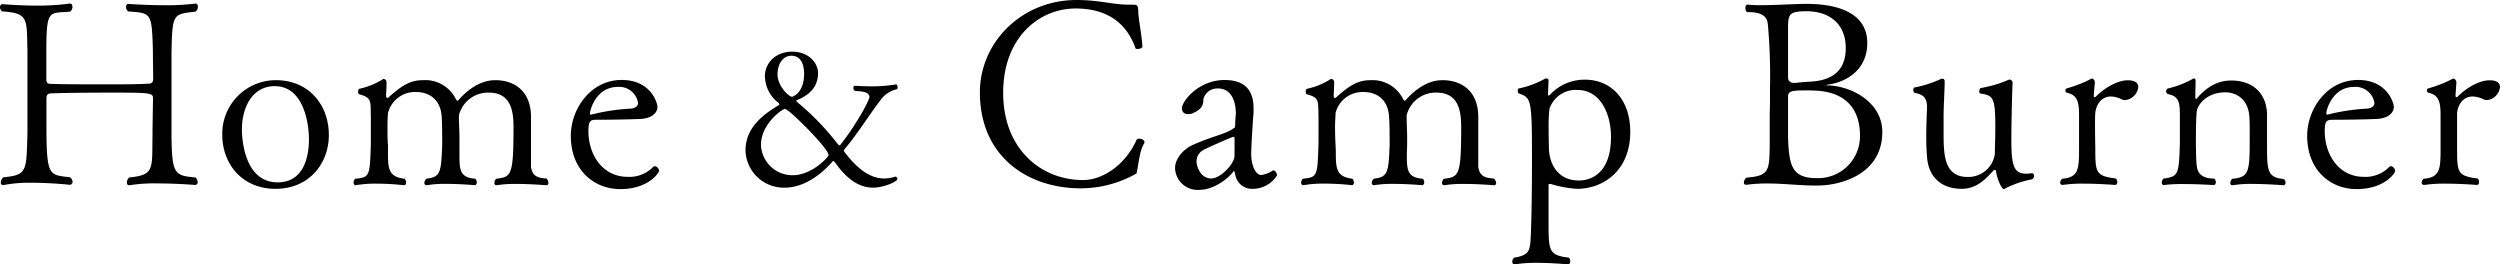 <svg xmlns="http://www.w3.org/2000/svg" width="444.59" height="47.02" viewBox="0 0 444.59 47.02"><title>logo_black</title><g id="レイヤー_2" data-name="レイヤー 2"><g id="レイヤー_1-2" data-name="レイヤー 1"><path d="M30.5,9.48c0,2,0,4.14,0,6.3,0,2.9,0,5.89,0,8.56.09,6.62.55,6.9,4.28,7.22a1.24,1.24,0,0,1,.37.83.45.45,0,0,1-.46.5h0s-3.26-.27-6.62-.27a27.25,27.25,0,0,0-5,.32h-.14c-.23,0-.37-.18-.37-.46a1.22,1.22,0,0,1,.42-.92c4.46-.46,4.05-1.38,4.14-7.27,0-2,.09-6.07.09-6.76,0-1-.28-1.06-7.45-1.06-4.14,0-8.88.05-10.72.14-.65,0-.78.41-.78.92l0,6c.05,8,.69,7.54,4.19,8a1.11,1.11,0,0,1,.46.83.52.52,0,0,1-.55.5s-3.27-.36-6.68-.36a24.69,24.69,0,0,0-5.06.41H.55c-.27,0-.41-.18-.41-.46a1.27,1.27,0,0,1,.46-.92c4.28-.41,4.09-1.1,4.28-7.87,0-1.56,0-4.41,0-7.27s0-5.75,0-7.36c-.14-5.7.23-6.71-4.51-7A1,1,0,0,1,0,1.29C0,1,.14.74.46.74h0S3.45,1,6.76,1A42.93,42.93,0,0,0,12.38.64h.09c.27,0,.41.23.41.56a1.07,1.07,0,0,1-.41.87c-3.68.32-4.19-.51-4.23,6.53v5.52c0,.56.18.79.78.79C11,15,15,15,19,15c2.86,0,5.66,0,7.5-.13a.7.7,0,0,0,.74-.79c0-.69-.05-3.54-.05-5.1-.18-6.86-.32-6.63-4.41-6.95a1.05,1.05,0,0,1-.37-.78c0-.32.14-.55.46-.55h0s3,.23,6.35.23A39.85,39.85,0,0,0,34.69.64h.09c.28,0,.41.23.41.56a1.11,1.11,0,0,1-.41.87C30.73,2.53,30.64,2.39,30.5,9.48Z"/><path d="M49,33.58c-6,0-9.47-4.5-9.47-9.57a9.52,9.52,0,0,1,9.57-9.75c5.79,0,9.38,4.37,9.38,9.75C58.48,29.12,54.94,33.58,49,33.58Zm-.13-18.26c-4,0-5.85,3.77-5.85,7.73,0,1.47.37,9.38,6.35,9.38,4.56,0,5.57-4.37,5.57-7.68C54.94,21.94,54,15.32,48.87,15.32Z"/><path d="M97.53,32.53a.36.36,0,0,1-.41.41s-2.67-.23-5.25-.23a20.24,20.24,0,0,0-3.54.23h-.09a.37.37,0,0,1-.32-.41,1.06,1.06,0,0,1,.32-.74c2.67-.32,3.08-.51,3.08-9.06,0-2.44-.18-6.26-4.37-6.26a5.34,5.34,0,0,0-5.34,4.05c0,1.61.1,2.71.1,4.05v1c0,.46,0,1.38,0,2.21,0,2.39.09,3.82,2.81,4a.9.9,0,0,1,.27.64c0,.28-.14.51-.41.51,0,0-2.49-.23-5-.23a19.44,19.44,0,0,0-3.45.23h-.09a.37.37,0,0,1-.37-.41,1,1,0,0,1,.37-.74c2.48-.32,2.62-1,2.8-6.07,0-.79,0-3.82-.09-4.83-.14-3.36-2.44-4.51-4.46-4.51A4.94,4.94,0,0,0,69,20.1c-.05.6-.09,1.48-.09,2.35,0,1.33,0,2.72.09,3.36,0,.83,0,1.38,0,1.79,0,2.72.36,3.87,2.94,4.19a1,1,0,0,1,.28.64c0,.28-.14.51-.37.51a45.4,45.4,0,0,0-4.83-.28,20.59,20.59,0,0,0-3.78.28h0c-.23,0-.37-.23-.37-.51a.86.86,0,0,1,.32-.64c2.58-.28,2.58-.41,2.76-6.26V20.7c-.09-2.67.23-3.31-2-3.91-.18,0-.27-.27-.27-.5s.09-.46.27-.51a12.9,12.9,0,0,0,4.15-1.7.15.15,0,0,1,.13-.05.6.6,0,0,1,.51.55v.19c0,.64-.09,2.39-.09,2.39s.14.28.27.28.05,0,.1-.05c2.71-2.48,4.23-3.13,6.21-3.13A6.06,6.06,0,0,1,81,17.48c.14.28.23.42.32.42s.19,0,.32-.23c3-3.32,5.62-3.41,6.45-3.41,3.45,0,6.34,2,6.34,6.53v4.6c0,1.34,0,3.92,0,4.28.18,1.15.6,2,2.76,2.07A1.24,1.24,0,0,1,97.53,32.53Z"/><path d="M110.3,33.63c-4.6,0-8.79-3.31-8.79-9.48,0-4.74,3.5-9.93,9.06-9.93,5.11,0,6.35,4,6.35,4.83,0,.64-.55,2-3.13,2.11-2.25.09-5.65.14-7.82.14-1,0-1.33.28-1.33,2,0,4.19,2.48,8.15,7,8.15a5.89,5.89,0,0,0,4.5-1.75.45.45,0,0,1,.33-.14.88.88,0,0,1,.73.83C117.15,30.82,115.22,33.63,110.3,33.63Zm-.46-18.17c-3.82,0-4.92,4.09-4.92,4.69,0,.14,0,.23.13.23h.1a36.38,36.38,0,0,1,6.94-1.06c.42,0,1.38-.23,1.38-1A3.38,3.38,0,0,0,109.84,15.46Z"/><path d="M159.21,31.4a.45.45,0,0,1,.38.41c0,.52-2.49,1.56-4.32,1.56-2.58,0-4.76-1.63-6.72-4.42-.11-.14-.25-.31-.38-.31s-.07,0-.11.07c-.38.45-3.93,4.66-8.48,4.66a6.8,6.8,0,0,1-7-6.66c0-4.14,3.38-6.49,5.9-8a.18.18,0,0,0,.1-.17c0-.1-.07-.17-.17-.28a6.07,6.07,0,0,1-2.38-4.72c0-2.35,1.93-4.35,4.83-4.35,3.1,0,4.62,2.14,4.62,3.8,0,2.58-1.69,4-3.86,4.86,0,0,0,0,0,.07s.21.28.24.31A46.29,46.29,0,0,1,149,25.64a.4.4,0,0,0,.31.2s0,0,.07,0c2.79-3.48,5.24-8,5.24-8.59,0-1.1-2.1-1-2.62-1.1a.64.64,0,0,1-.24-.52.34.34,0,0,1,.38-.38s1.17.1,2.76.1a25.42,25.42,0,0,0,4.45-.34h0c.18,0,.28.27.28.51s-.07.35-.14.35a4.82,4.82,0,0,0-3,2.07c-1.9,2.45-3.9,5.76-6.35,8.66a.27.27,0,0,0-.07.17.58.58,0,0,0,.07.21c1.8,2.34,4.11,4.76,7.11,4.76a6.33,6.33,0,0,0,1.9-.31Zm-19.7-12c-.38,0-4.18,2.62-4.18,6.35A5.59,5.59,0,0,0,141,31.16c3.42,0,6.35-3.28,6.35-3.56,0-1.17-6.38-7.52-7.48-8.1A.73.73,0,0,0,139.51,19.36ZM143,13.11c0-1.76-.66-3.2-2.25-3.2s-2.48,1.58-2.48,3.31c0,2.07,2,4,2.62,4C140.92,17.18,143,16.6,143,13.11Z"/><path d="M202.23,30.27c-.14.65,0,.51-.41.74a20.07,20.07,0,0,1-9.62,2.48c-9.47,0-17.94-5.66-17.94-17.07C174.26,7.59,181.62,0,191.47,0c4,0,6.44.83,9.24.83h.42c1.1,0,1.24,0,1.29,1.1,0,1.29.69,4.65.73,6.35,0,.28-.46.42-.78.42s-.41,0-.46-.19c-1.8-5-5.71-7-10.63-7-6.35,0-12.88,5-12.88,15s6.72,15.51,14.22,15.51c3.22,0,7.36-2.39,9.52-7.18.05-.14.28-.18.46-.18.41,0,.92.23.92.6a.45.45,0,0,1-.09.32C202.69,26.73,202.46,29.26,202.23,30.27Z"/><path d="M222.68,33.58a3,3,0,0,1-3-2.48c-.13-.41-.13-.69-.23-.69s-.09.05-.13.14c-.79,1-3.22,3.22-6.17,3.22a4,4,0,0,1-4.18-3.87c0-1.74,1.51-3.4,3.26-4.18,3.45-1.52,5.8-1.89,7.13-2.9.09-.05.23,0,.28-.37s0-1.06.14-2.12c0-.69,0-4.6-3.22-4.6A2.57,2.57,0,0,0,214,17.62c0,.87-.09,1.7-1.79,2.48a2,2,0,0,1-.88.19,1,1,0,0,1-1.15-1c0-1.33,3-5.06,7.59-5.06,3.32,0,5.16,1.52,5.16,5.06V20c-.23,2.71-.42,6.39-.42,7.4,0,2,.78,3.73,1.8,3.73a5.23,5.23,0,0,0,2-.78c.05-.05.1-.05.19-.05.28,0,.6.55.6.88A5.08,5.08,0,0,1,222.68,33.58Zm-3.13-8.69c0-.37,0-.55-.23-.55s-4.74,2-5.24,2.3a2.27,2.27,0,0,0-1.29,2.16c0,.6.6,2.94,2.62,2.94,1.61,0,4.14-2.57,4.14-4.09v-.09a7.87,7.87,0,0,1,0-1c0-.46,0-.87,0-1.29Z"/><path d="M266.07,32.53a.37.37,0,0,1-.42.41s-2.67-.23-5.24-.23a20.29,20.29,0,0,0-3.55.23h-.09a.37.37,0,0,1-.32-.41,1.06,1.06,0,0,1,.32-.74c2.67-.32,3.08-.51,3.08-9.06,0-2.44-.18-6.26-4.37-6.26a5.31,5.31,0,0,0-5.33,4.05c0,1.61.09,2.71.09,4.05v1c0,.46-.05,1.38-.05,2.21,0,2.39.1,3.82,2.81,4a.91.91,0,0,1,.28.64c0,.28-.14.51-.42.51,0,0-2.48-.23-5-.23a19.44,19.44,0,0,0-3.45.23h-.09a.37.37,0,0,1-.37-.41,1,1,0,0,1,.37-.74c2.48-.32,2.62-1,2.81-6.07,0-.79,0-3.82-.1-4.83-.13-3.36-2.43-4.51-4.46-4.51a4.94,4.94,0,0,0-5.06,3.72c0,.6-.09,1.48-.09,2.35,0,1.33.05,2.72.09,3.36.05.83.05,1.38.05,1.79,0,2.72.37,3.87,2.94,4.19a1,1,0,0,1,.28.64c0,.28-.14.51-.37.51a45.16,45.16,0,0,0-4.83-.28,20.48,20.48,0,0,0-3.77.28h-.05c-.23,0-.37-.23-.37-.51a.87.87,0,0,1,.33-.64c2.57-.28,2.57-.41,2.76-6.26V20.7c-.1-2.67.23-3.31-2-3.91-.19,0-.28-.27-.28-.5s.09-.46.28-.51a12.83,12.83,0,0,0,4.14-1.7.16.16,0,0,1,.14-.05.58.58,0,0,1,.5.55v.19c0,.64-.09,2.39-.09,2.39a.35.35,0,0,0,.28.28s0,0,.09-.05c2.71-2.48,4.23-3.13,6.21-3.13a6.06,6.06,0,0,1,5.7,3.22c.14.28.23.42.33.42s.18,0,.32-.23c3-3.32,5.61-3.41,6.44-3.41,3.45,0,6.35,2,6.35,6.53v4.6c0,1.34,0,3.92,0,4.28.19,1.15.6,2,2.76,2.07A1.2,1.2,0,0,1,266.07,32.53Z"/><path d="M289.92,23.46c0,6.86-4.78,10.12-9.47,10.12a20.25,20.25,0,0,1-4.7-.87h-.09c-.14,0-.27,0-.27.18v6.49c0,5.24,0,6,3.63,6.44a1.09,1.09,0,0,1,.23.64c0,.28-.14.56-.37.56,0,0-2.85-.28-5.66-.28a23.1,23.1,0,0,0-3.86.28h-.09c-.19,0-.33-.23-.33-.51a.89.89,0,0,1,.33-.69c2.44-.37,2.67-1.2,2.85-2.39s.32-8.28.32-14.58c0-11.32-.09-11.41-2.34-12.24-.14-.05-.19-.28-.19-.46s0-.42.19-.42a16.21,16.21,0,0,0,4.6-1.7,1,1,0,0,1,.32-.09.37.37,0,0,1,.37.37l-.1,2.53c0,.14,0,.14.1.14a.54.54,0,0,0,.27-.14,8.29,8.29,0,0,1,6.26-2.67C286.24,14.17,289.92,17.39,289.92,23.46ZM280.54,16a4.9,4.9,0,0,0-5,3.4,29.21,29.21,0,0,0-.14,3.41c0,1.7.05,3.36.05,3.4,0,2.63,1.38,5.89,5.33,5.89.65,0,5.71,0,5.71-7.73C286.52,20.47,284.72,16,280.54,16Z"/><path d="M323.09,33H323c-2.94,0-5.8-.37-8.7-.37a25.79,25.79,0,0,0-3.68.23h-.09a.38.38,0,0,1-.41-.41,1.1,1.1,0,0,1,.5-.87c4-.28,4-1.34,4.1-5.34,0-1.47,0-3.45,0-6,.05-1.06.05-2.9.05-4.69a101.73,101.73,0,0,0-.37-11.09c-.09-.83-.23-2.3-3.45-2.3h-.14c-.27,0-.41-.37-.41-.74s.09-.6.37-.6h0a20.35,20.35,0,0,0,2.58.1c2.67,0,5.8-.23,7.91-.23,6.26,0,10.81,2,10.81,6.94s-3.91,7-6.94,7.41c-.19.05-.37.09-.37.14a1.22,1.22,0,0,0,.41,0c4.28.19,9.57,3.09,9.57,8.28C334.77,30.64,327.92,33,323.09,33ZM321.25,2c-3,0-3.18.56-3.27,2.44v9.3a.92.92,0,0,0,.92,1h.19c.46,0,1.42-.14,2.3-.19,2.16-.09,6.85-.41,6.85-6C328.24,4.32,325.43,2,321.25,2Zm.87,14.08h-.55c-2.76,0-3.59,0-3.59,1.11,0,2.57,0,5.93,0,7.31.18,5.06.73,7.18,5.15,7.18a7.44,7.44,0,0,0,7.64-7.45C330.82,20.24,329,16.1,322.12,16.1Z"/><path d="M356.55,33.54a.26.26,0,0,1-.19.09c-.41,0-1.19-1.79-1.38-3.08,0-.23-.13-.32-.23-.32s-.18,0-.32.18c-1.61,1.79-3.17,3.17-5.56,3.17-3.82,0-5.94-2.3-6.17-5.66-.09-1.05-.14-2.25-.14-3.45,0-1.56.05-3.08.09-4.14,0-.41.05-.78.05-1.15,0-1.42-.32-2.34-2.21-2.66-.14-.05-.23-.28-.23-.51s.05-.41.23-.46a20.38,20.38,0,0,0,4.6-1.47.63.63,0,0,1,.32-.09.41.41,0,0,1,.42.41v.37c0,1.1-.14,3-.19,5.7,0,.51,0,1.7,0,3,0,3.86,0,8,4.28,8a4.76,4.76,0,0,0,4.83-4.05c0-.69.09-2.72.09-4.79,0-5.29-.37-5.66-2.67-6-.14,0-.18-.23-.18-.42s.09-.5.23-.55a21.68,21.68,0,0,0,5.1-1.52h.05c.14,0,.55.23.55.51-.09,1.29-.23,7.59-.23,10.17,0,4.64.42,6.07,2.67,6.07a8.14,8.14,0,0,0,1-.09h0a.42.42,0,0,1,.37.46.65.65,0,0,1-.41.64A17.49,17.49,0,0,0,356.55,33.54Z"/><path d="M380.26,15.5a2.63,2.63,0,0,1-2.3,2.3,1.54,1.54,0,0,1-.65-.13,4.31,4.31,0,0,0-1.93-.51c-1.89,0-2.67,1.79-2.76,2.94-.05.51-.05,1.34-.05,2.21,0,1.7.05,3.68.05,4.1,0,4.32.09,4.87,3.63,5.33a.78.78,0,0,1,.28.65c0,.27-.14.5-.37.5-.05,0-2.81-.23-5.57-.23a24.28,24.28,0,0,0-3.81.23h0a.42.42,0,0,1-.41-.46,1,1,0,0,1,.36-.64c2.9-.23,3-1.75,3-5.25V21c0-2.35,0-4.05-2.16-4.51a.4.4,0,0,1-.27-.41.38.38,0,0,1,.27-.37,22.32,22.32,0,0,0,4.42-1.75.69.69,0,0,1,.55.74L372.34,17v.09s0,.19.28.19c1.65-1.7,4-3,5.75-3C379.75,14.26,380.26,14.81,380.26,15.5Z"/><path d="M406.45,32.48c0,.28-.14.46-.42.46,0,0-2.85-.23-5.47-.23a18.55,18.55,0,0,0-3.45.23H397c-.28,0-.37-.18-.37-.41a1,1,0,0,1,.37-.74c3-.23,3.08-1.33,3.08-7.18,0-1.24,0-3-.05-3.72-.18-3.41-2.48-4.47-4.28-4.47-3.31,0-5,2.21-5.1,3.5-.09,1.1-.14,2-.14,6,.05,1.1,0,2.53.18,3.77s1.06,2.07,3.09,2.07a.9.9,0,0,1,.27.64c0,.28-.14.51-.37.51,0,0-2.71-.18-5.33-.18a27.07,27.07,0,0,0-3.59.18h0c-.18,0-.32-.18-.32-.46a1,1,0,0,1,.32-.69c2.67-.37,2.72-.78,2.9-6.17V21.07c0-2.67,0-3.91-2.07-4.32a.51.51,0,0,1-.37-.51.52.52,0,0,1,.33-.51A16.84,16.84,0,0,0,390,14a.32.32,0,0,1,.18-.05c.19,0,.28.18.28.6s-.05,1.52-.05,2.3v.55c0,.09.05.18.14.18s.09,0,.14-.09c2.48-2.9,4.78-3.17,6.16-3.17,3.41,0,6.17,1.93,6.31,5.93V26c0,4.46.13,5.56,3,5.84A.88.88,0,0,1,406.45,32.48Z"/><path d="M419.08,33.63c-4.6,0-8.78-3.31-8.78-9.48,0-4.74,3.49-9.93,9.06-9.93,5.1,0,6.35,4,6.35,4.83,0,.64-.55,2-3.13,2.11-2.26.09-5.66.14-7.82.14-1,0-1.34.28-1.34,2,0,4.19,2.49,8.15,6.95,8.15a5.92,5.92,0,0,0,4.51-1.75.42.42,0,0,1,.32-.14.89.89,0,0,1,.74.83C425.94,30.82,424,33.63,419.08,33.63Zm-.46-18.17c-3.82,0-4.92,4.09-4.92,4.69,0,.14.05.23.14.23h.09a36.5,36.5,0,0,1,6.95-1.06c.41,0,1.38-.23,1.38-1A3.39,3.39,0,0,0,418.62,15.46Z"/><path d="M444.59,15.5a2.62,2.62,0,0,1-2.3,2.3,1.47,1.47,0,0,1-.64-.13,4.31,4.31,0,0,0-1.93-.51c-1.89,0-2.67,1.79-2.76,2.94,0,.51,0,1.34,0,2.21,0,1.7,0,3.68,0,4.1,0,4.32.09,4.87,3.63,5.33a.78.78,0,0,1,.28.65c0,.27-.14.5-.37.5-.05,0-2.81-.23-5.57-.23a24.28,24.28,0,0,0-3.81.23h-.05a.42.42,0,0,1-.41-.46,1,1,0,0,1,.36-.64c2.9-.23,3-1.75,3-5.25V21c0-2.35,0-4.05-2.16-4.51a.4.4,0,0,1-.27-.41.38.38,0,0,1,.27-.37,22.32,22.32,0,0,0,4.42-1.75.69.69,0,0,1,.55.74L436.68,17v.09s0,.19.28.19c1.65-1.7,4-3,5.75-3C444.09,14.26,444.59,14.81,444.59,15.5Z"/></g></g></svg>
